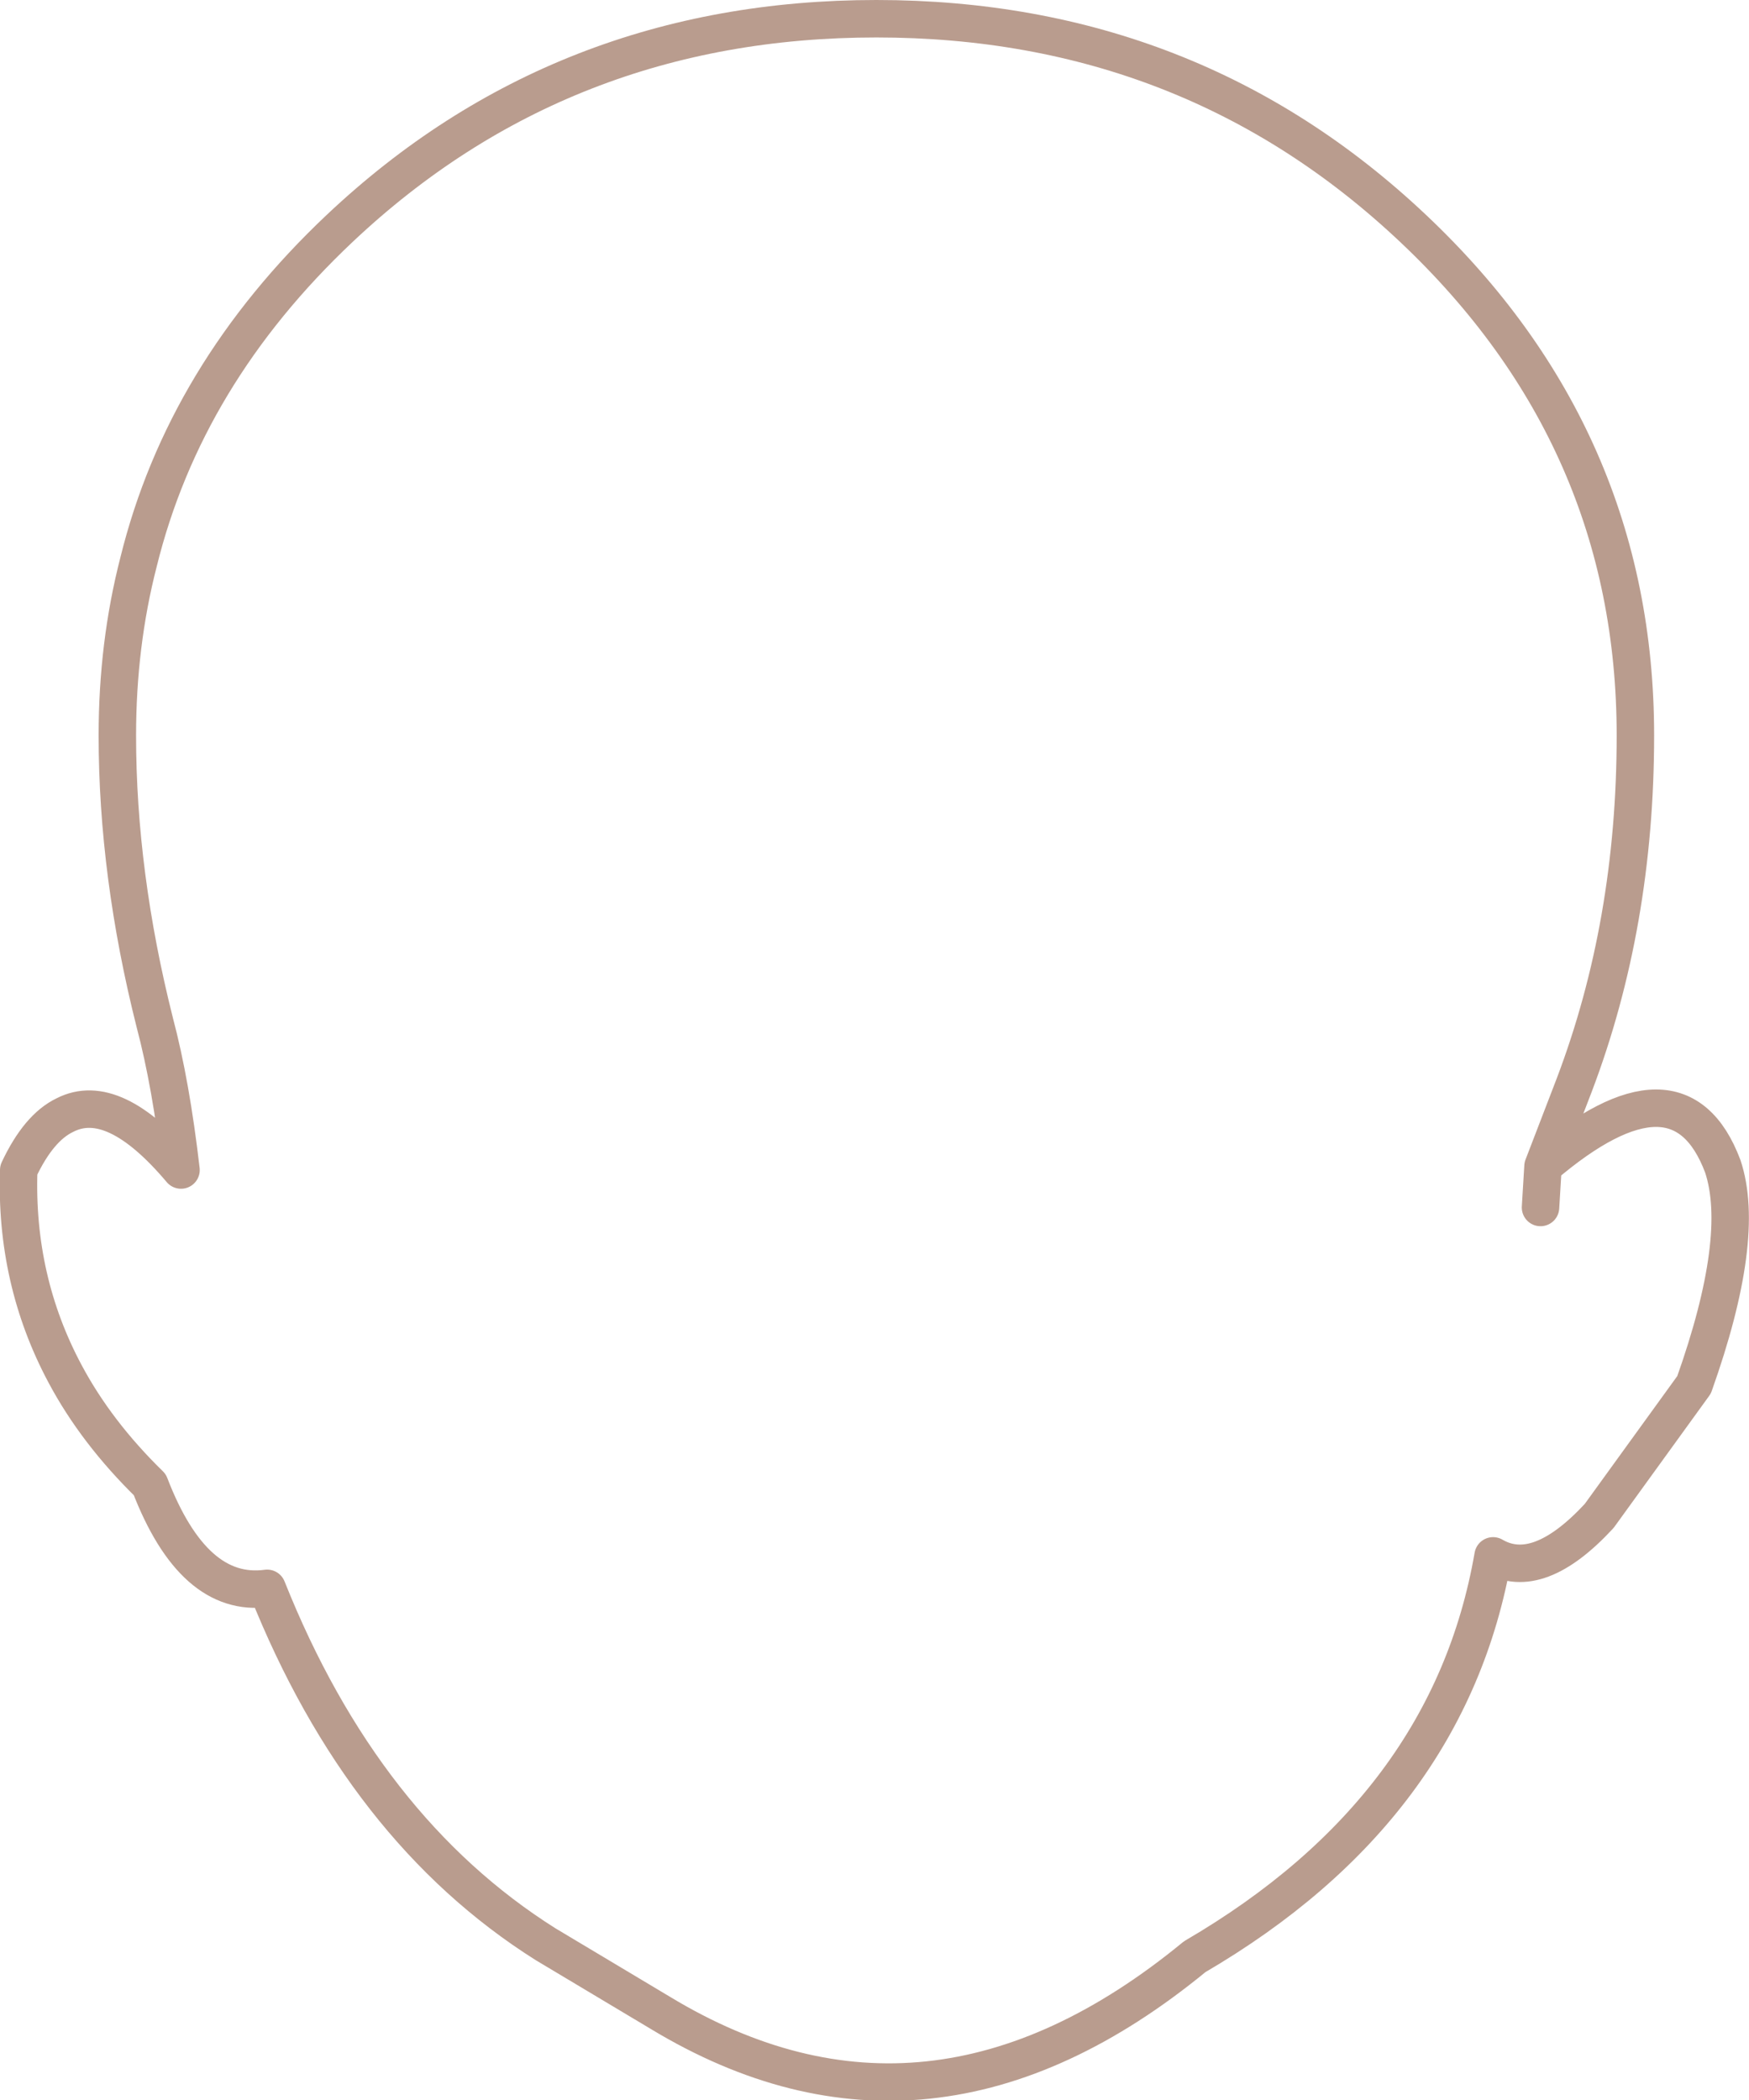 <?xml version="1.0" encoding="UTF-8" standalone="no"?>
<svg xmlns:xlink="http://www.w3.org/1999/xlink" height="84.1px" width="70.05px" xmlns="http://www.w3.org/2000/svg">
  <g transform="matrix(1.0, 0.0, 0.0, 1.0, 35.0, 42.05)">
    <path d="M21.6 -32.9 Q30.5 -24.5 30.5 -12.6 30.5 -5.05 28.05 1.4 L26.8 4.65 Q32.25 0.0 34.0 4.65 34.95 7.5 32.85 13.4 L29.05 18.65 Q26.6 21.3 24.8 20.25 23.05 30.35 12.85 36.3 2.2 45.05 -8.55 38.55 L-13.15 35.8 Q-20.45 31.2 -24.3 21.55 -27.25 21.95 -29.0 17.4 -31.15 15.3 -32.4 12.95 -34.4 9.2 -34.25 4.8 -33.45 3.1 -32.4 2.6 -30.45 1.6 -27.75 4.8 -28.15 1.35 -28.8 -1.1 -30.3 -7.05 -30.3 -12.6 -30.3 -16.25 -29.45 -19.55 -27.6 -27.05 -21.4 -32.9 -12.5 -41.3 0.1 -41.3 12.7 -41.3 21.6 -32.9 M26.7 6.3 L26.8 4.65" fill="none" stroke="#753b1f" stroke-linecap="round" stroke-linejoin="round" stroke-opacity="0.502" stroke-width="1.5"/>
  </g>
</svg>
